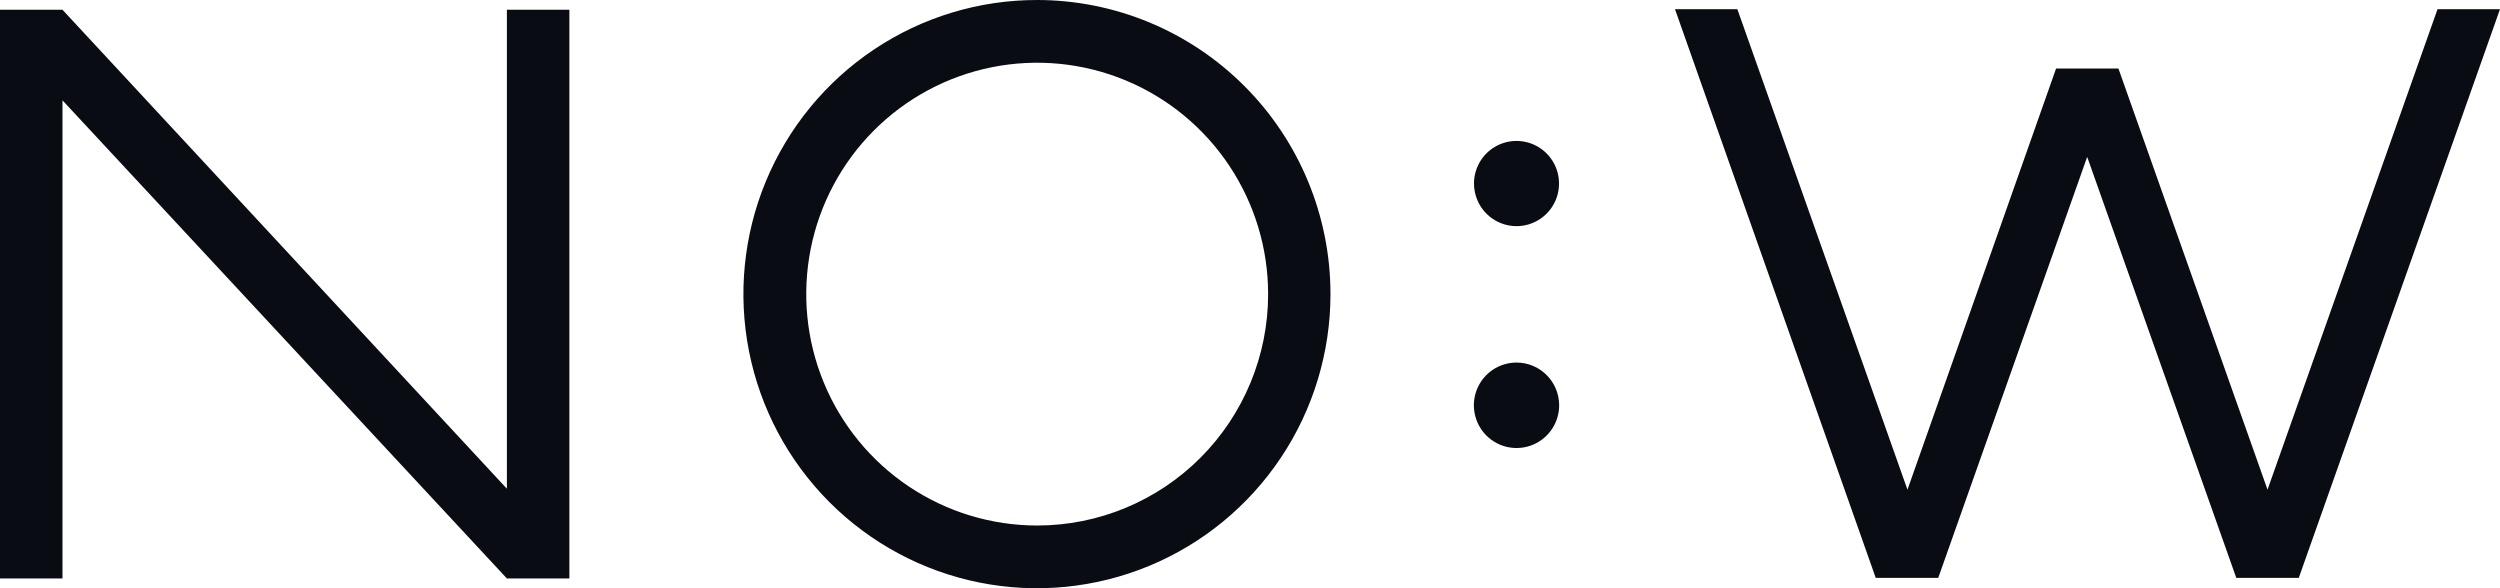 <?xml version="1.0" encoding="UTF-8"?> <svg xmlns="http://www.w3.org/2000/svg" width="136" height="32" viewBox="0 0 136 32" fill="none"> <path d="M0 0.531H3.399L27.575 26.587V0.531H30.974V31.469H27.575L3.399 5.459V31.469H0V0.531Z" fill="#0A0C14"></path> <path d="M91.119 0.499H94.512L103.766 26.639L111.85 3.73H115.243L123.353 26.639L132.601 0.499H136L125.053 31.437H121.654L113.543 8.534L105.44 31.437H102.04L91.119 0.499Z" fill="#0A0C14"></path> <path d="M82.505 12.303C82.962 12.301 83.409 12.164 83.788 11.909C84.168 11.653 84.463 11.291 84.638 10.867C84.812 10.444 84.856 9.978 84.766 9.528C84.677 9.079 84.456 8.667 84.132 8.343C83.808 8.02 83.396 7.8 82.947 7.711C82.499 7.622 82.034 7.668 81.611 7.844C81.189 8.019 80.828 8.316 80.574 8.697C80.32 9.079 80.185 9.526 80.185 9.985C80.185 10.29 80.245 10.591 80.362 10.873C80.478 11.155 80.649 11.411 80.865 11.626C81.08 11.841 81.336 12.012 81.617 12.128C81.899 12.244 82.2 12.304 82.505 12.303Z" fill="#0A0C14"></path> <path d="M82.505 19.723C82.044 19.722 81.594 19.858 81.211 20.114C80.828 20.37 80.529 20.735 80.354 21.161C80.178 21.588 80.133 22.057 80.225 22.509C80.316 22.962 80.54 23.376 80.867 23.701C81.195 24.025 81.611 24.244 82.063 24.331C82.516 24.418 82.984 24.367 83.407 24.187C83.831 24.006 84.191 23.703 84.443 23.316C84.694 22.93 84.825 22.477 84.818 22.015C84.81 21.406 84.562 20.824 84.13 20.395C83.697 19.966 83.113 19.725 82.505 19.723Z" fill="#0A0C14"></path> <path d="M56.423 5.2433e-06C53.264 -0.003 50.175 0.934 47.548 2.69C44.92 4.447 42.871 6.945 41.661 9.868C40.45 12.791 40.132 16.009 40.747 19.113C41.361 22.218 42.881 25.07 45.114 27.309C47.346 29.548 50.192 31.073 53.29 31.692C56.388 32.31 59.599 31.994 62.518 30.783C65.436 29.573 67.931 27.522 69.686 24.89C71.441 22.259 72.378 19.165 72.378 16C72.378 11.759 70.698 7.691 67.706 4.691C64.714 1.691 60.656 0.003 56.423 5.2433e-06ZM56.423 28.588C53.938 28.588 51.509 27.849 49.443 26.466C47.377 25.083 45.767 23.117 44.816 20.817C43.865 18.517 43.617 15.986 44.101 13.544C44.586 11.102 45.782 8.86 47.539 7.099C49.296 5.339 51.535 4.14 53.972 3.654C56.409 3.169 58.935 3.418 61.23 4.371C63.526 5.323 65.488 6.937 66.868 9.007C68.249 11.077 68.986 13.51 68.986 16C68.986 19.338 67.662 22.54 65.306 24.901C62.95 27.261 59.755 28.588 56.423 28.588Z" fill="#0A0C14"></path> </svg> 